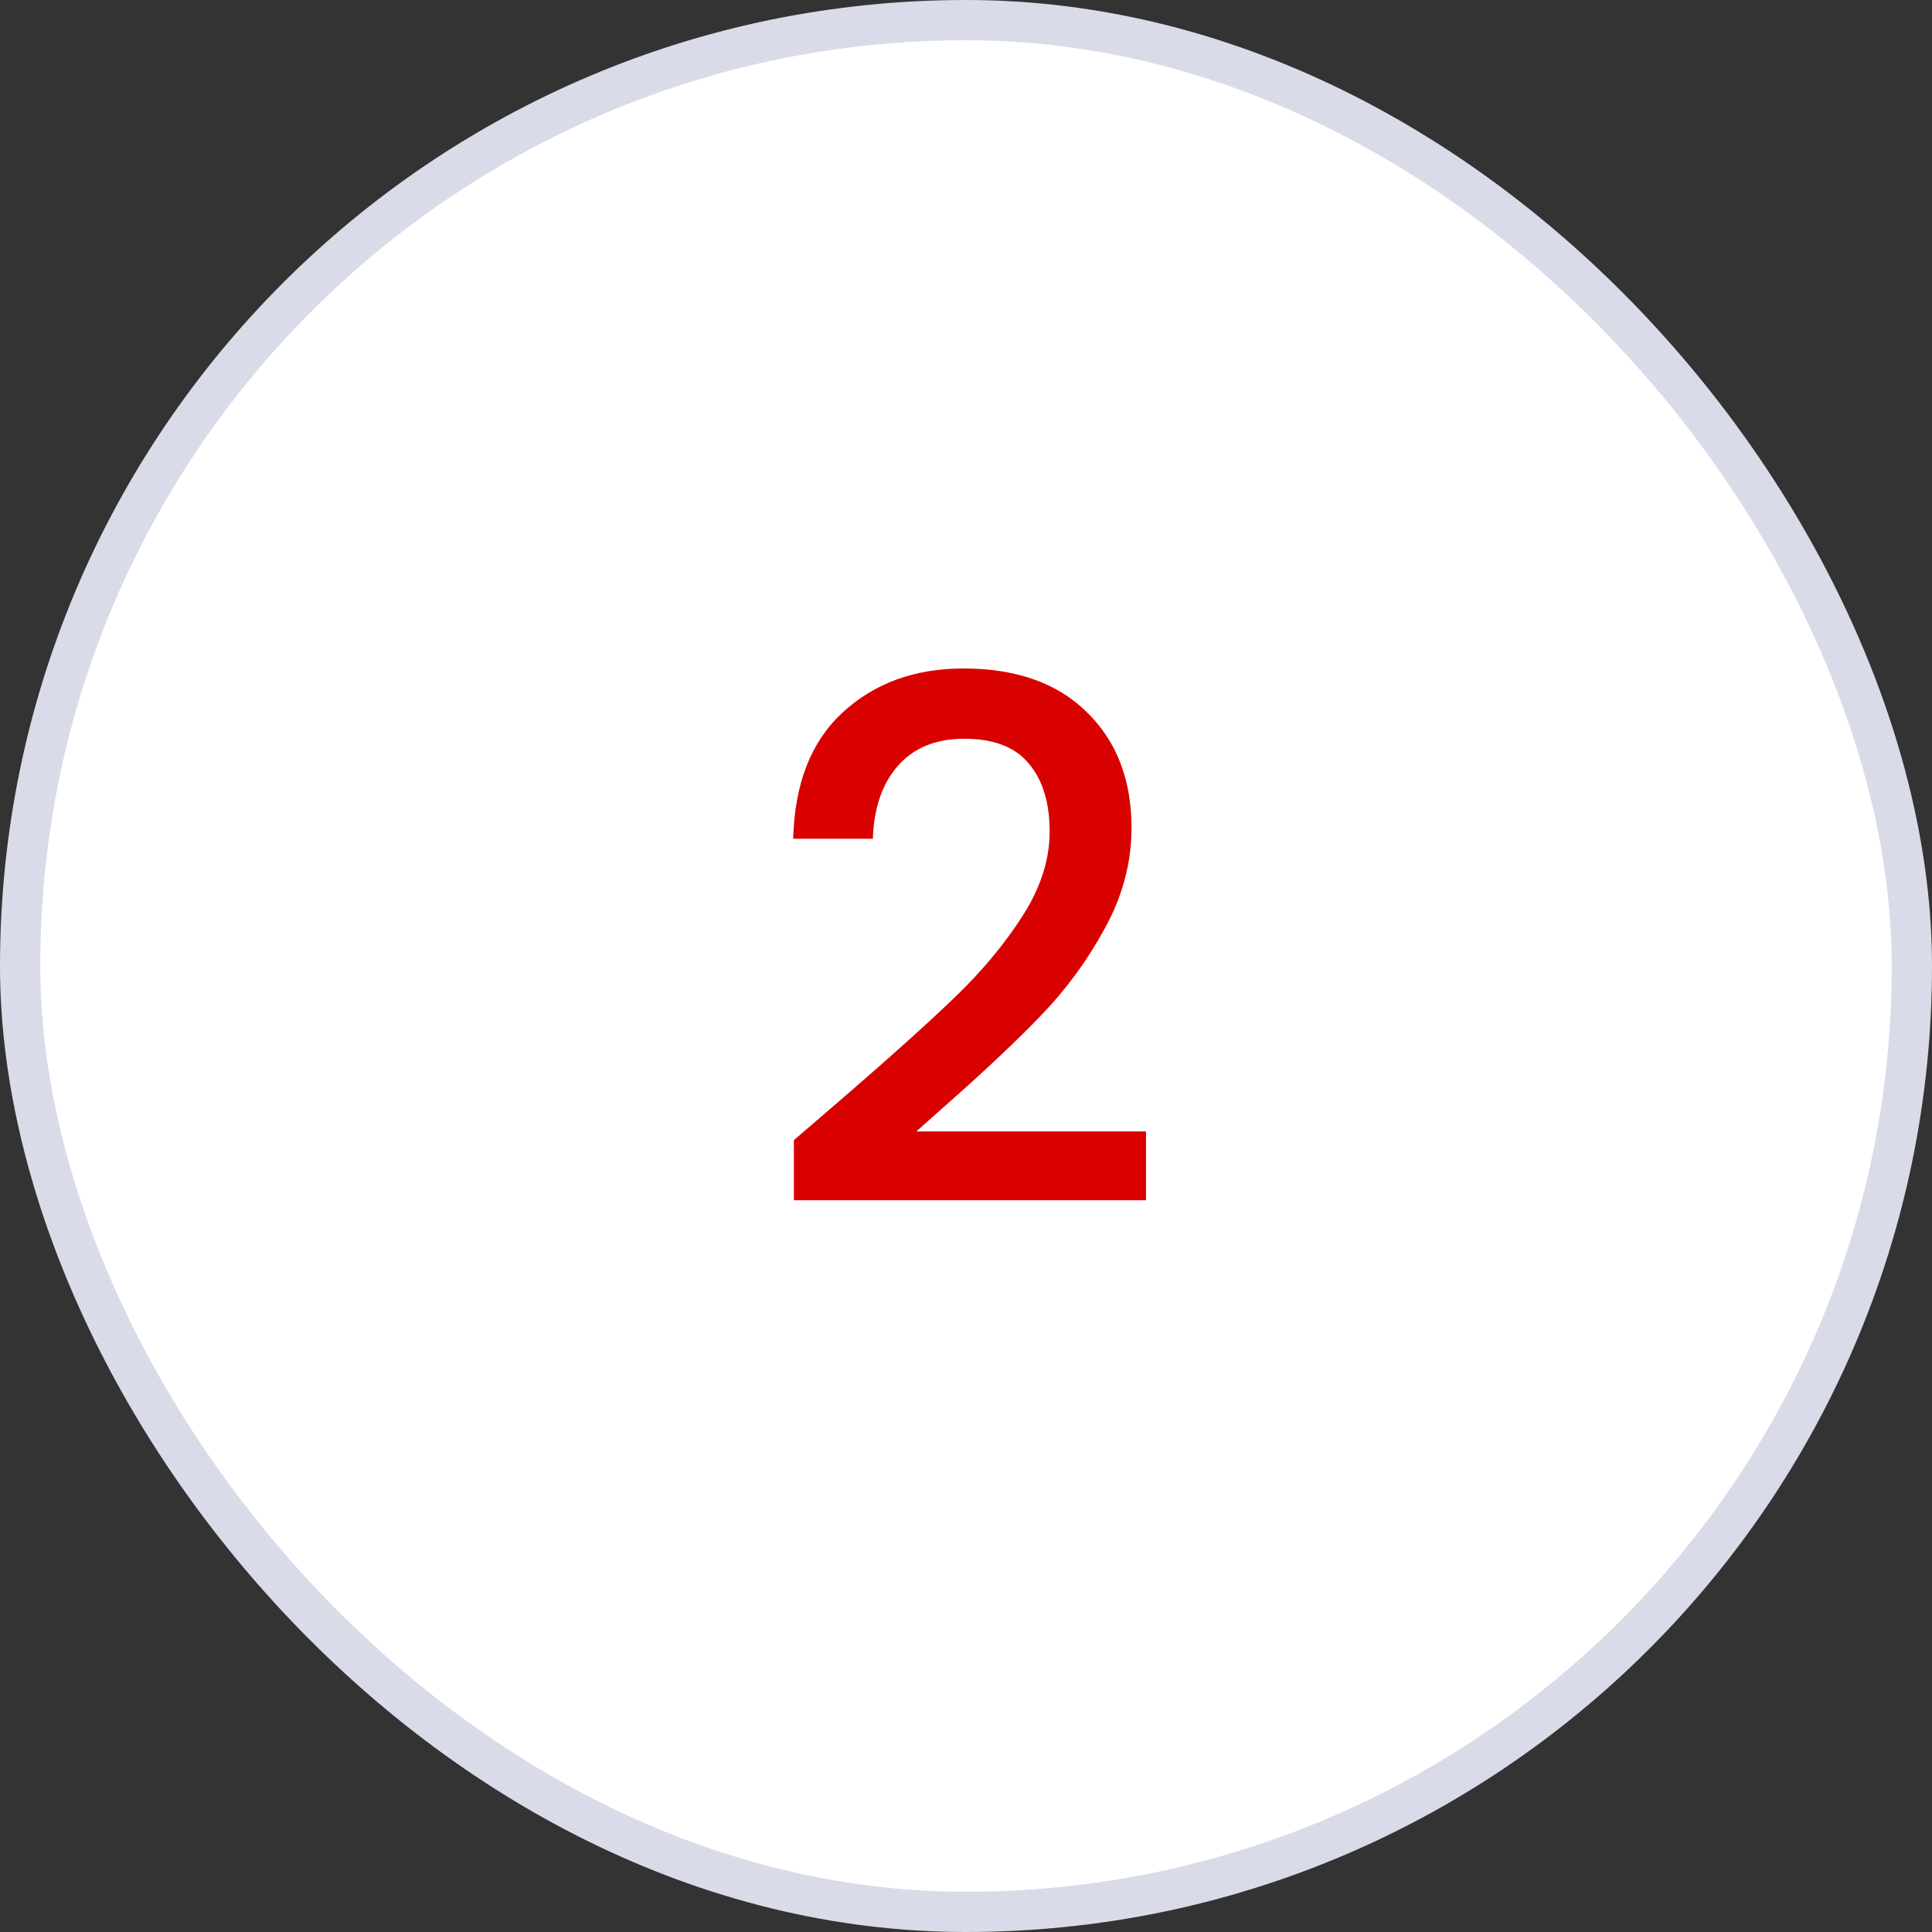<svg xmlns="http://www.w3.org/2000/svg" width="48" height="48" viewBox="0 0 48 48" fill="none"><rect x="0" y="0" width="48" height="48" fill="#333333" stroke="none"/><rect x="0.5" y="0.5" width="47" height="47" rx="23.5" fill="white"></rect><rect x="0.5" y="0.5" width="47" height="47" rx="23.5" stroke="#D9DBE9"></rect><path d="M21.02 27.21C22.172 26.214 23.078 25.398 23.738 24.762C24.41 24.114 24.968 23.442 25.412 22.746C25.856 22.05 26.078 21.354 26.078 20.658C26.078 19.938 25.904 19.374 25.556 18.966C25.22 18.558 24.686 18.354 23.954 18.354C23.246 18.354 22.694 18.582 22.298 19.038C21.914 19.482 21.71 20.082 21.686 20.838H19.706C19.742 19.47 20.15 18.426 20.93 17.706C21.722 16.974 22.724 16.608 23.936 16.608C25.244 16.608 26.264 16.968 26.996 17.688C27.74 18.408 28.112 19.368 28.112 20.568C28.112 21.432 27.89 22.266 27.446 23.07C27.014 23.862 26.492 24.576 25.88 25.212C25.28 25.836 24.512 26.562 23.576 27.39L22.766 28.11H28.472V29.82H19.724V28.326L21.02 27.21Z" fill="#D90000"></path></svg>